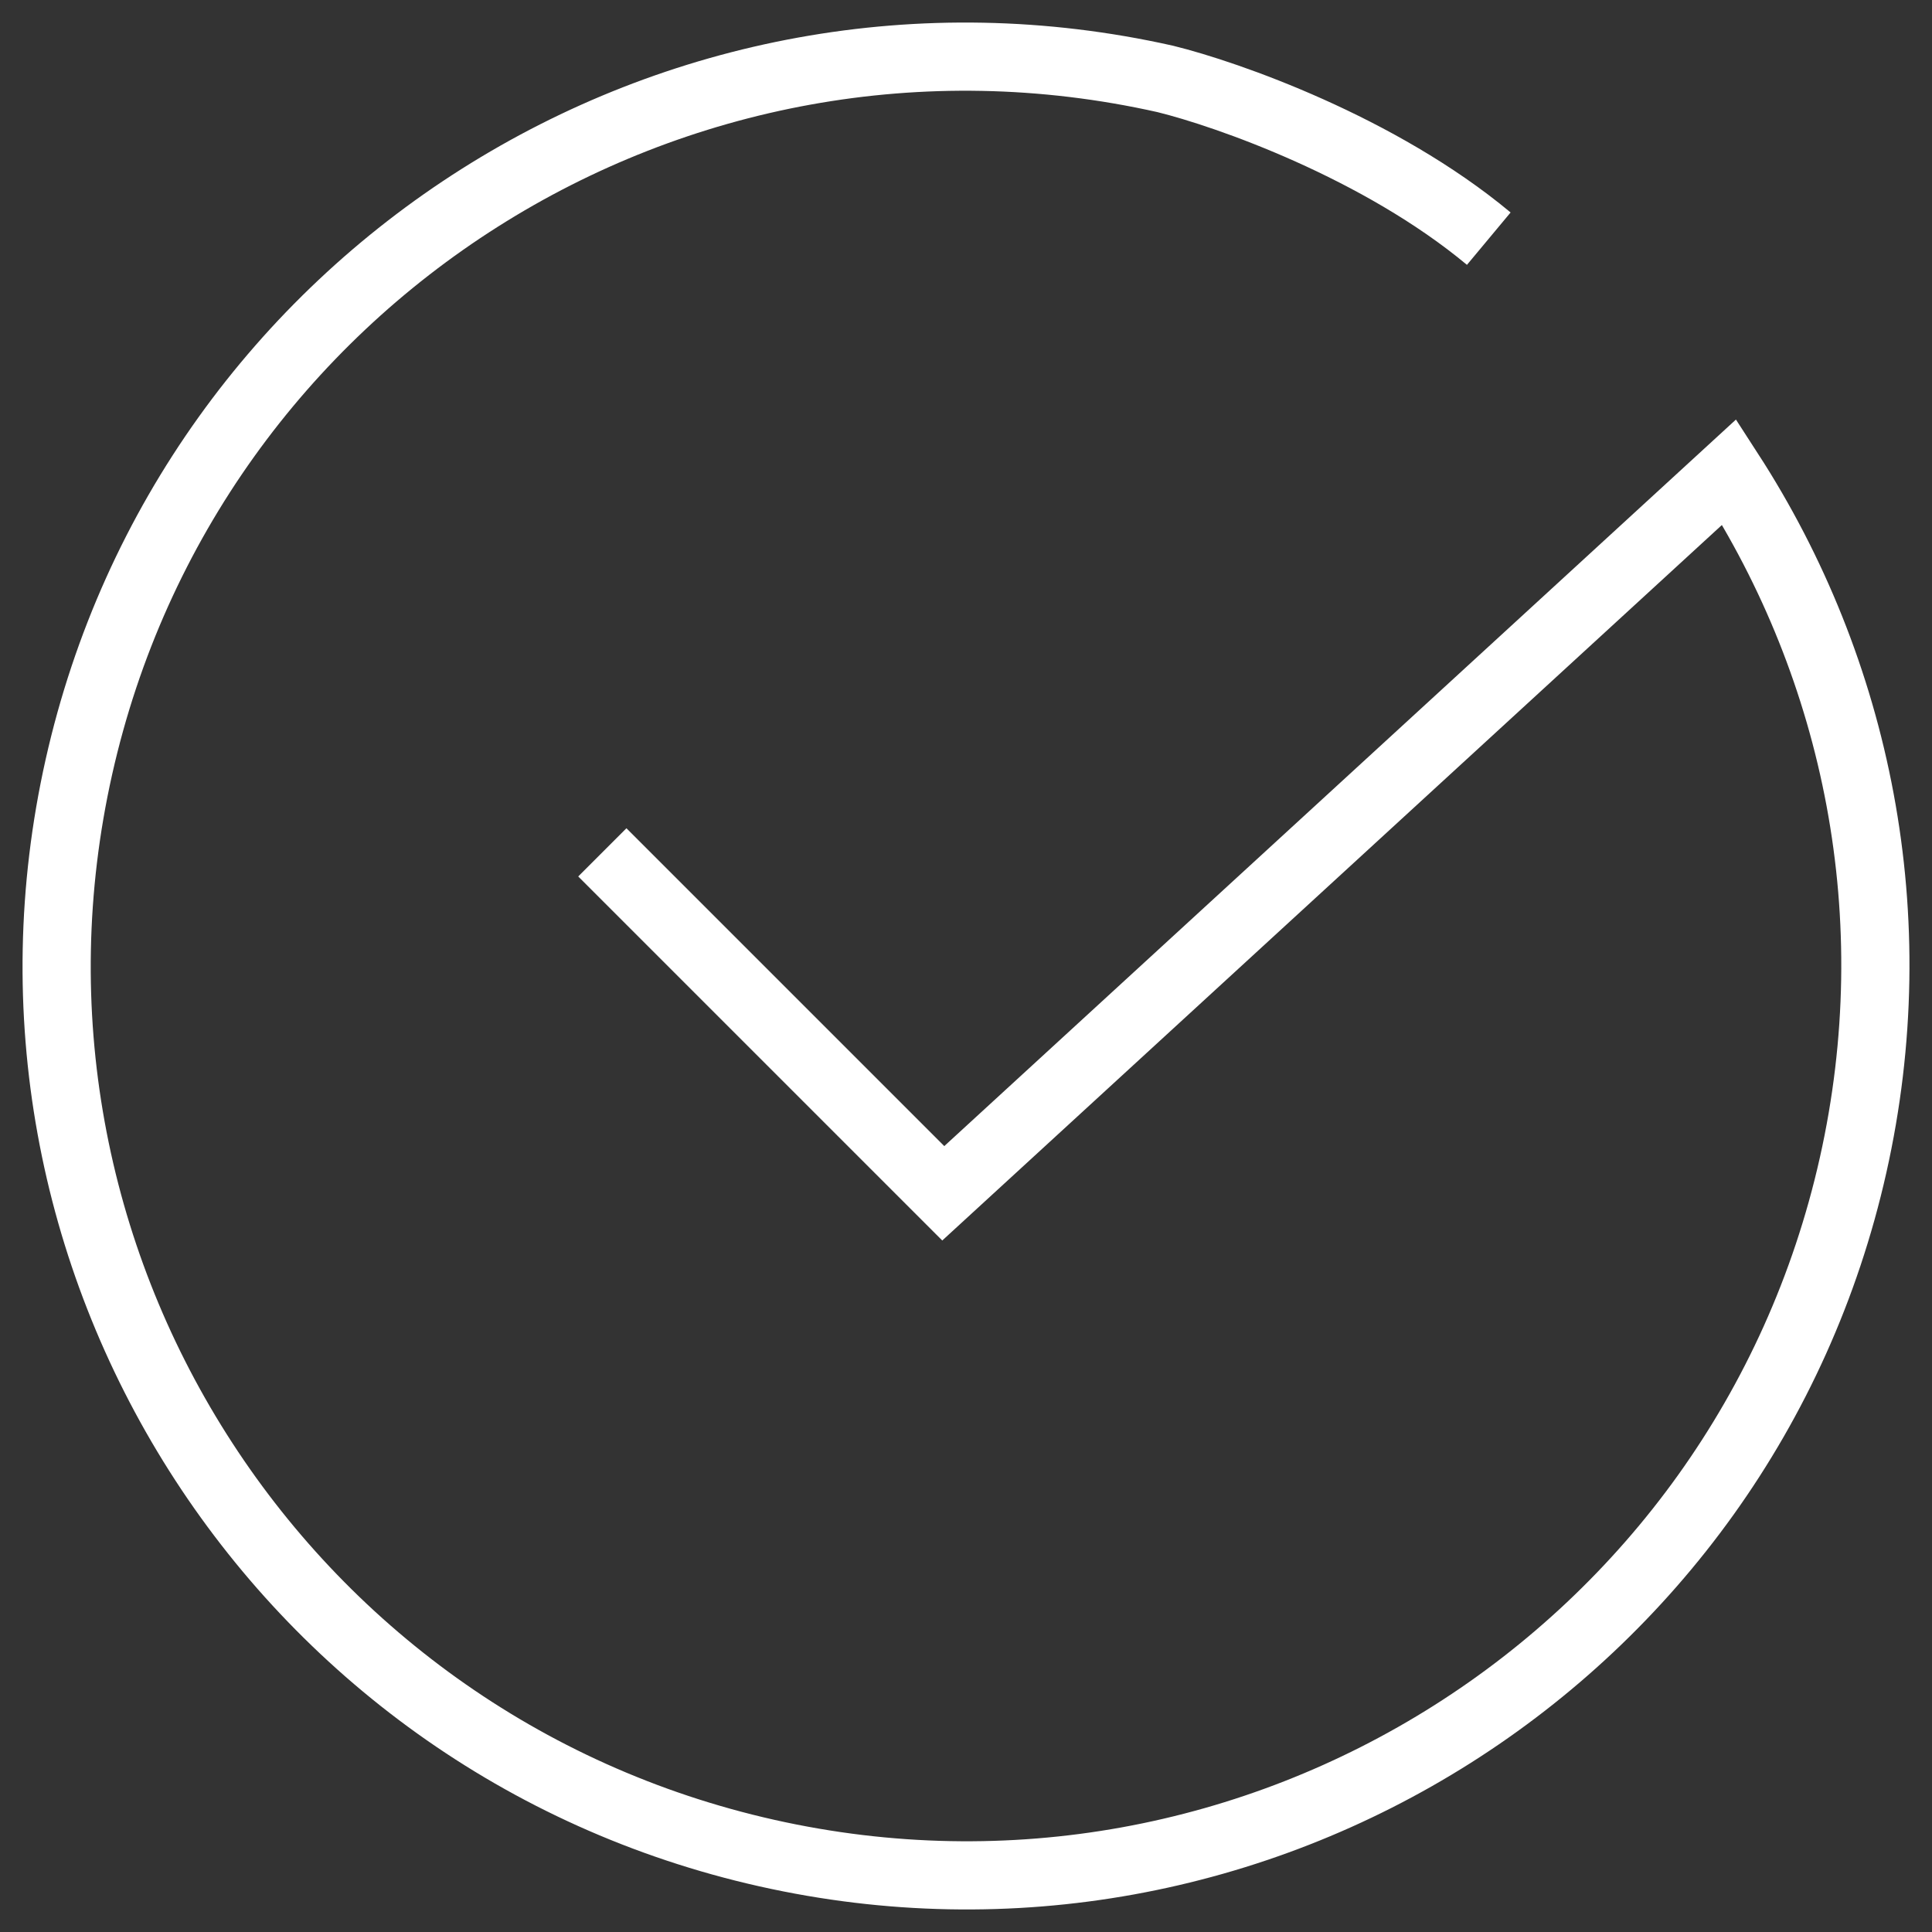 <svg width="34" height="34" viewBox="0 0 34 34" fill="none" xmlns="http://www.w3.org/2000/svg">
<rect x="0" y="0" width="34" height="34" fill="#333333" stroke="none"/>
<path d="M10.6 15L16.6 21L30.432 8.306C32.686 11.789 33.592 16.14 32.611 20.507C30.675 29.128 22.116 34.548 13.494 32.611C4.872 30.675 -0.547 22.116 1.389 13.494C3.326 4.872 11.885 -0.547 20.507 1.389C21.605 1.659 24.28 2.6 26.2 4.2" stroke="white" stroke-width="1.2"/>
</svg>
